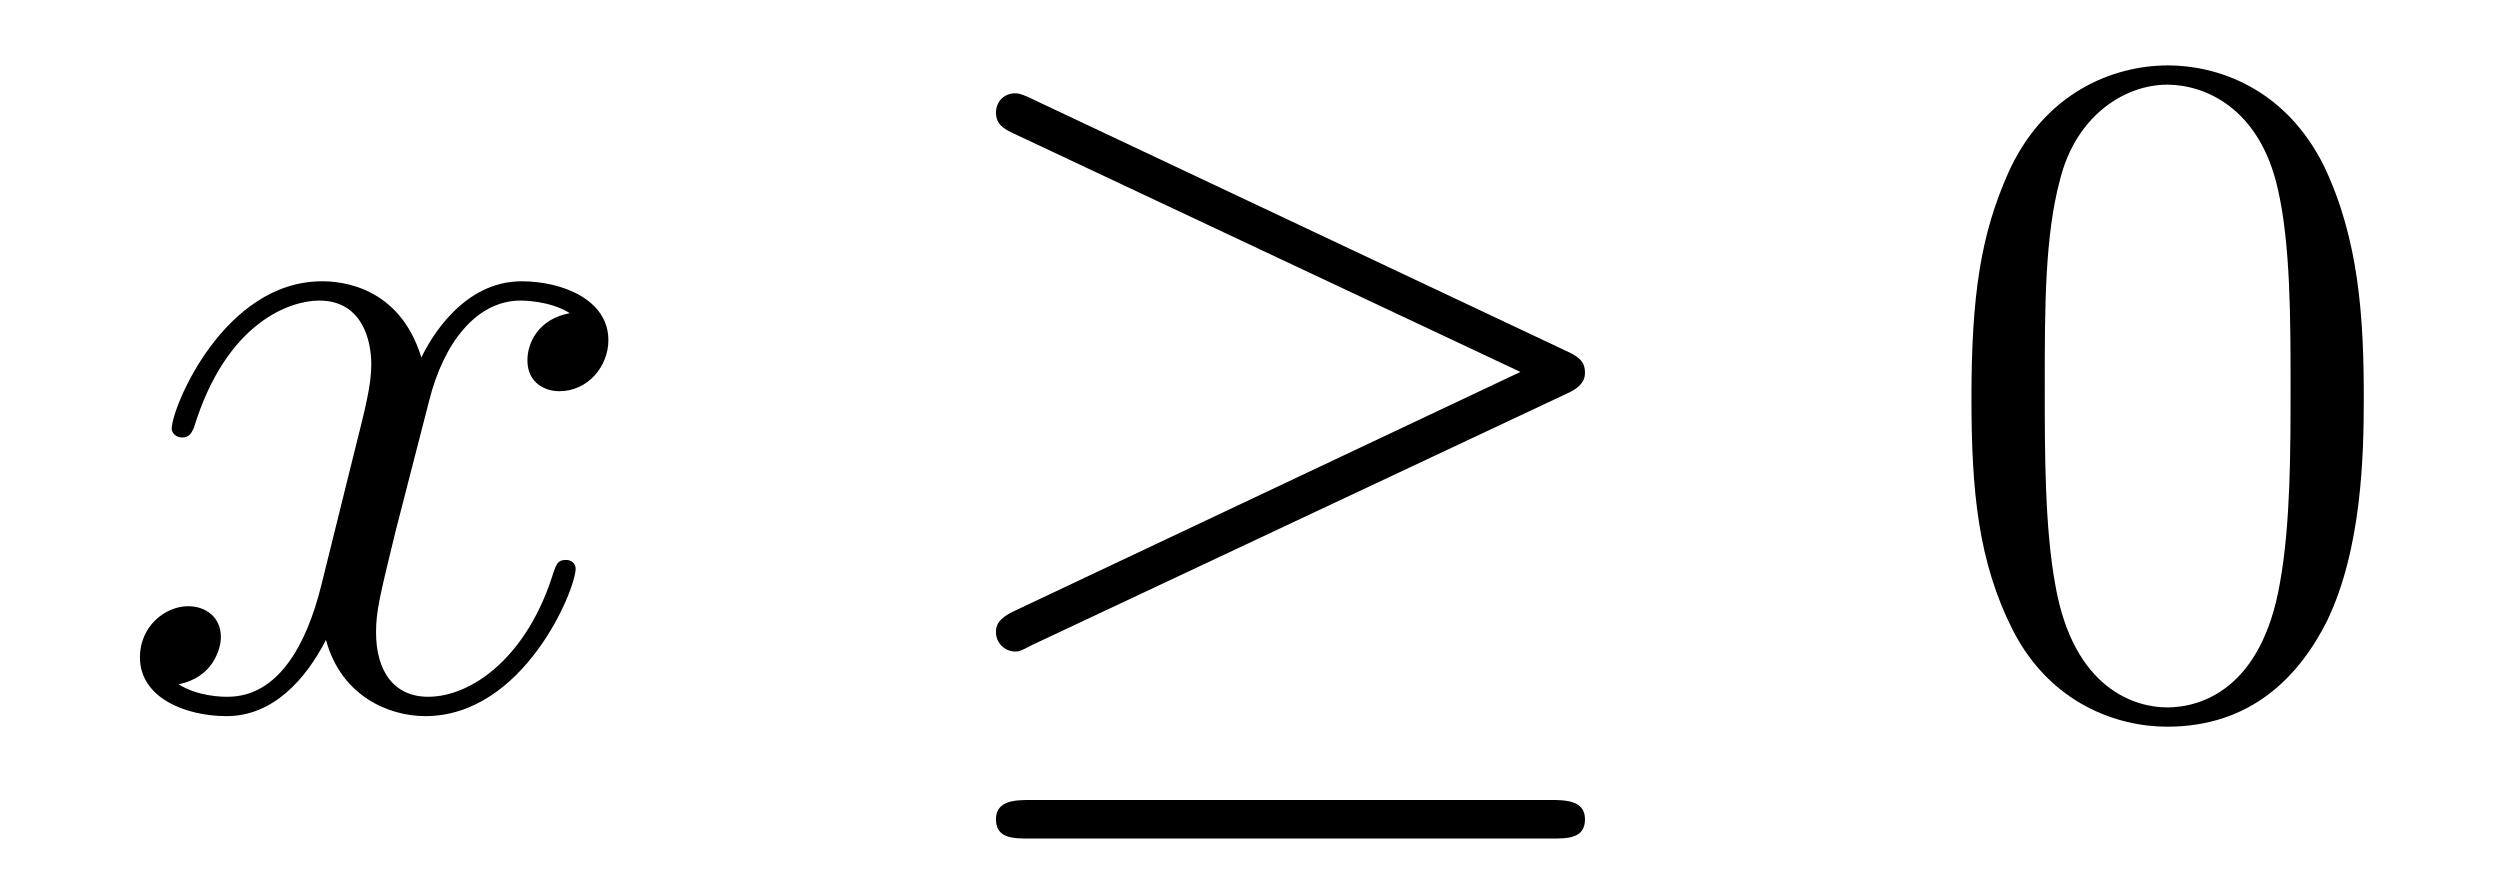 <?xml version='1.0'?>
<!-- This file was generated by dvisvgm 1.14.1 -->
<svg height='11pt' version='1.1' viewBox='0 -11 31 11' width='31pt' xmlns='http://www.w3.org/2000/svg' xmlns:xlink='http://www.w3.org/1999/xlink'>
<g id='page1'>
<g transform='matrix(1 0 0 1 -127 652)'>
<path d='M134.066 -659.117C133.684 -659.046 133.54 -658.759 133.54 -658.532C133.54 -658.245 133.767 -658.149 133.935 -658.149C134.293 -658.149 134.544 -658.46 134.544 -658.782C134.544 -659.285 133.971 -659.512 133.468 -659.512C132.739 -659.512 132.333 -658.794 132.225 -658.567C131.95 -659.464 131.209 -659.512 130.994 -659.512C129.775 -659.512 129.129 -657.946 129.129 -657.683C129.129 -657.635 129.177 -657.575 129.261 -657.575C129.356 -657.575 129.38 -657.647 129.404 -657.695C129.811 -659.022 130.612 -659.273 130.958 -659.273C131.496 -659.273 131.604 -658.771 131.604 -658.484C131.604 -658.221 131.532 -657.946 131.388 -657.372L130.982 -655.734C130.803 -655.017 130.456 -654.36 129.822 -654.36C129.763 -654.36 129.464 -654.36 129.213 -654.515C129.643 -654.599 129.739 -654.957 129.739 -655.101C129.739 -655.34 129.56 -655.483 129.333 -655.483C129.046 -655.483 128.735 -655.232 128.735 -654.85C128.735 -654.348 129.297 -654.12 129.811 -654.12C130.384 -654.12 130.791 -654.575 131.042 -655.065C131.233 -654.36 131.831 -654.12 132.273 -654.12C133.493 -654.12 134.138 -655.687 134.138 -655.949C134.138 -656.009 134.09 -656.057 134.018 -656.057C133.911 -656.057 133.899 -655.997 133.863 -655.902C133.54 -654.85 132.847 -654.36 132.309 -654.36C131.891 -654.36 131.663 -654.67 131.663 -655.16C131.663 -655.423 131.711 -655.615 131.903 -656.404L132.321 -658.029C132.5 -658.747 132.907 -659.273 133.457 -659.273C133.481 -659.273 133.815 -659.273 134.066 -659.117Z' fill-rule='evenodd'/>
<path d='M146.415 -658.113C146.582 -658.185 146.654 -658.268 146.654 -658.376C146.654 -658.496 146.606 -658.567 146.415 -658.651L139.828 -661.759C139.661 -661.843 139.613 -661.843 139.589 -661.843C139.446 -661.843 139.35 -661.735 139.35 -661.604C139.35 -661.46 139.446 -661.401 139.577 -661.341L145.853 -658.388L139.601 -655.435C139.362 -655.328 139.35 -655.232 139.35 -655.16C139.35 -655.029 139.457 -654.921 139.589 -654.921C139.625 -654.921 139.649 -654.921 139.804 -655.005L146.415 -658.113ZM146.235 -652.602C146.439 -652.602 146.654 -652.602 146.654 -652.841S146.403 -653.08 146.223 -653.08H139.78C139.601 -653.08 139.35 -653.08 139.35 -652.841S139.565 -652.602 139.768 -652.602H146.235Z' fill-rule='evenodd'/>
<path d='M156.311 -658.065C156.311 -659.058 156.252 -660.026 155.821 -660.934C155.331 -661.927 154.47 -662.189 153.885 -662.189C153.191 -662.189 152.343 -661.843 151.9 -660.851C151.566 -660.097 151.446 -659.356 151.446 -658.065C151.446 -656.906 151.53 -656.033 151.96 -655.184C152.426 -654.276 153.251 -653.989 153.873 -653.989C154.913 -653.989 155.51 -654.611 155.857 -655.304C156.288 -656.2 156.311 -657.372 156.311 -658.065ZM153.873 -654.228C153.49 -654.228 152.713 -654.443 152.486 -655.746C152.355 -656.463 152.355 -657.372 152.355 -658.209C152.355 -659.189 152.355 -660.073 152.546 -660.779C152.749 -661.58 153.359 -661.95 153.873 -661.95C154.327 -661.95 155.02 -661.675 155.247 -660.648C155.403 -659.966 155.403 -659.022 155.403 -658.209C155.403 -657.408 155.403 -656.499 155.271 -655.77C155.044 -654.455 154.291 -654.228 153.873 -654.228Z' fill-rule='evenodd'/>
</g>
</g>
</svg>
